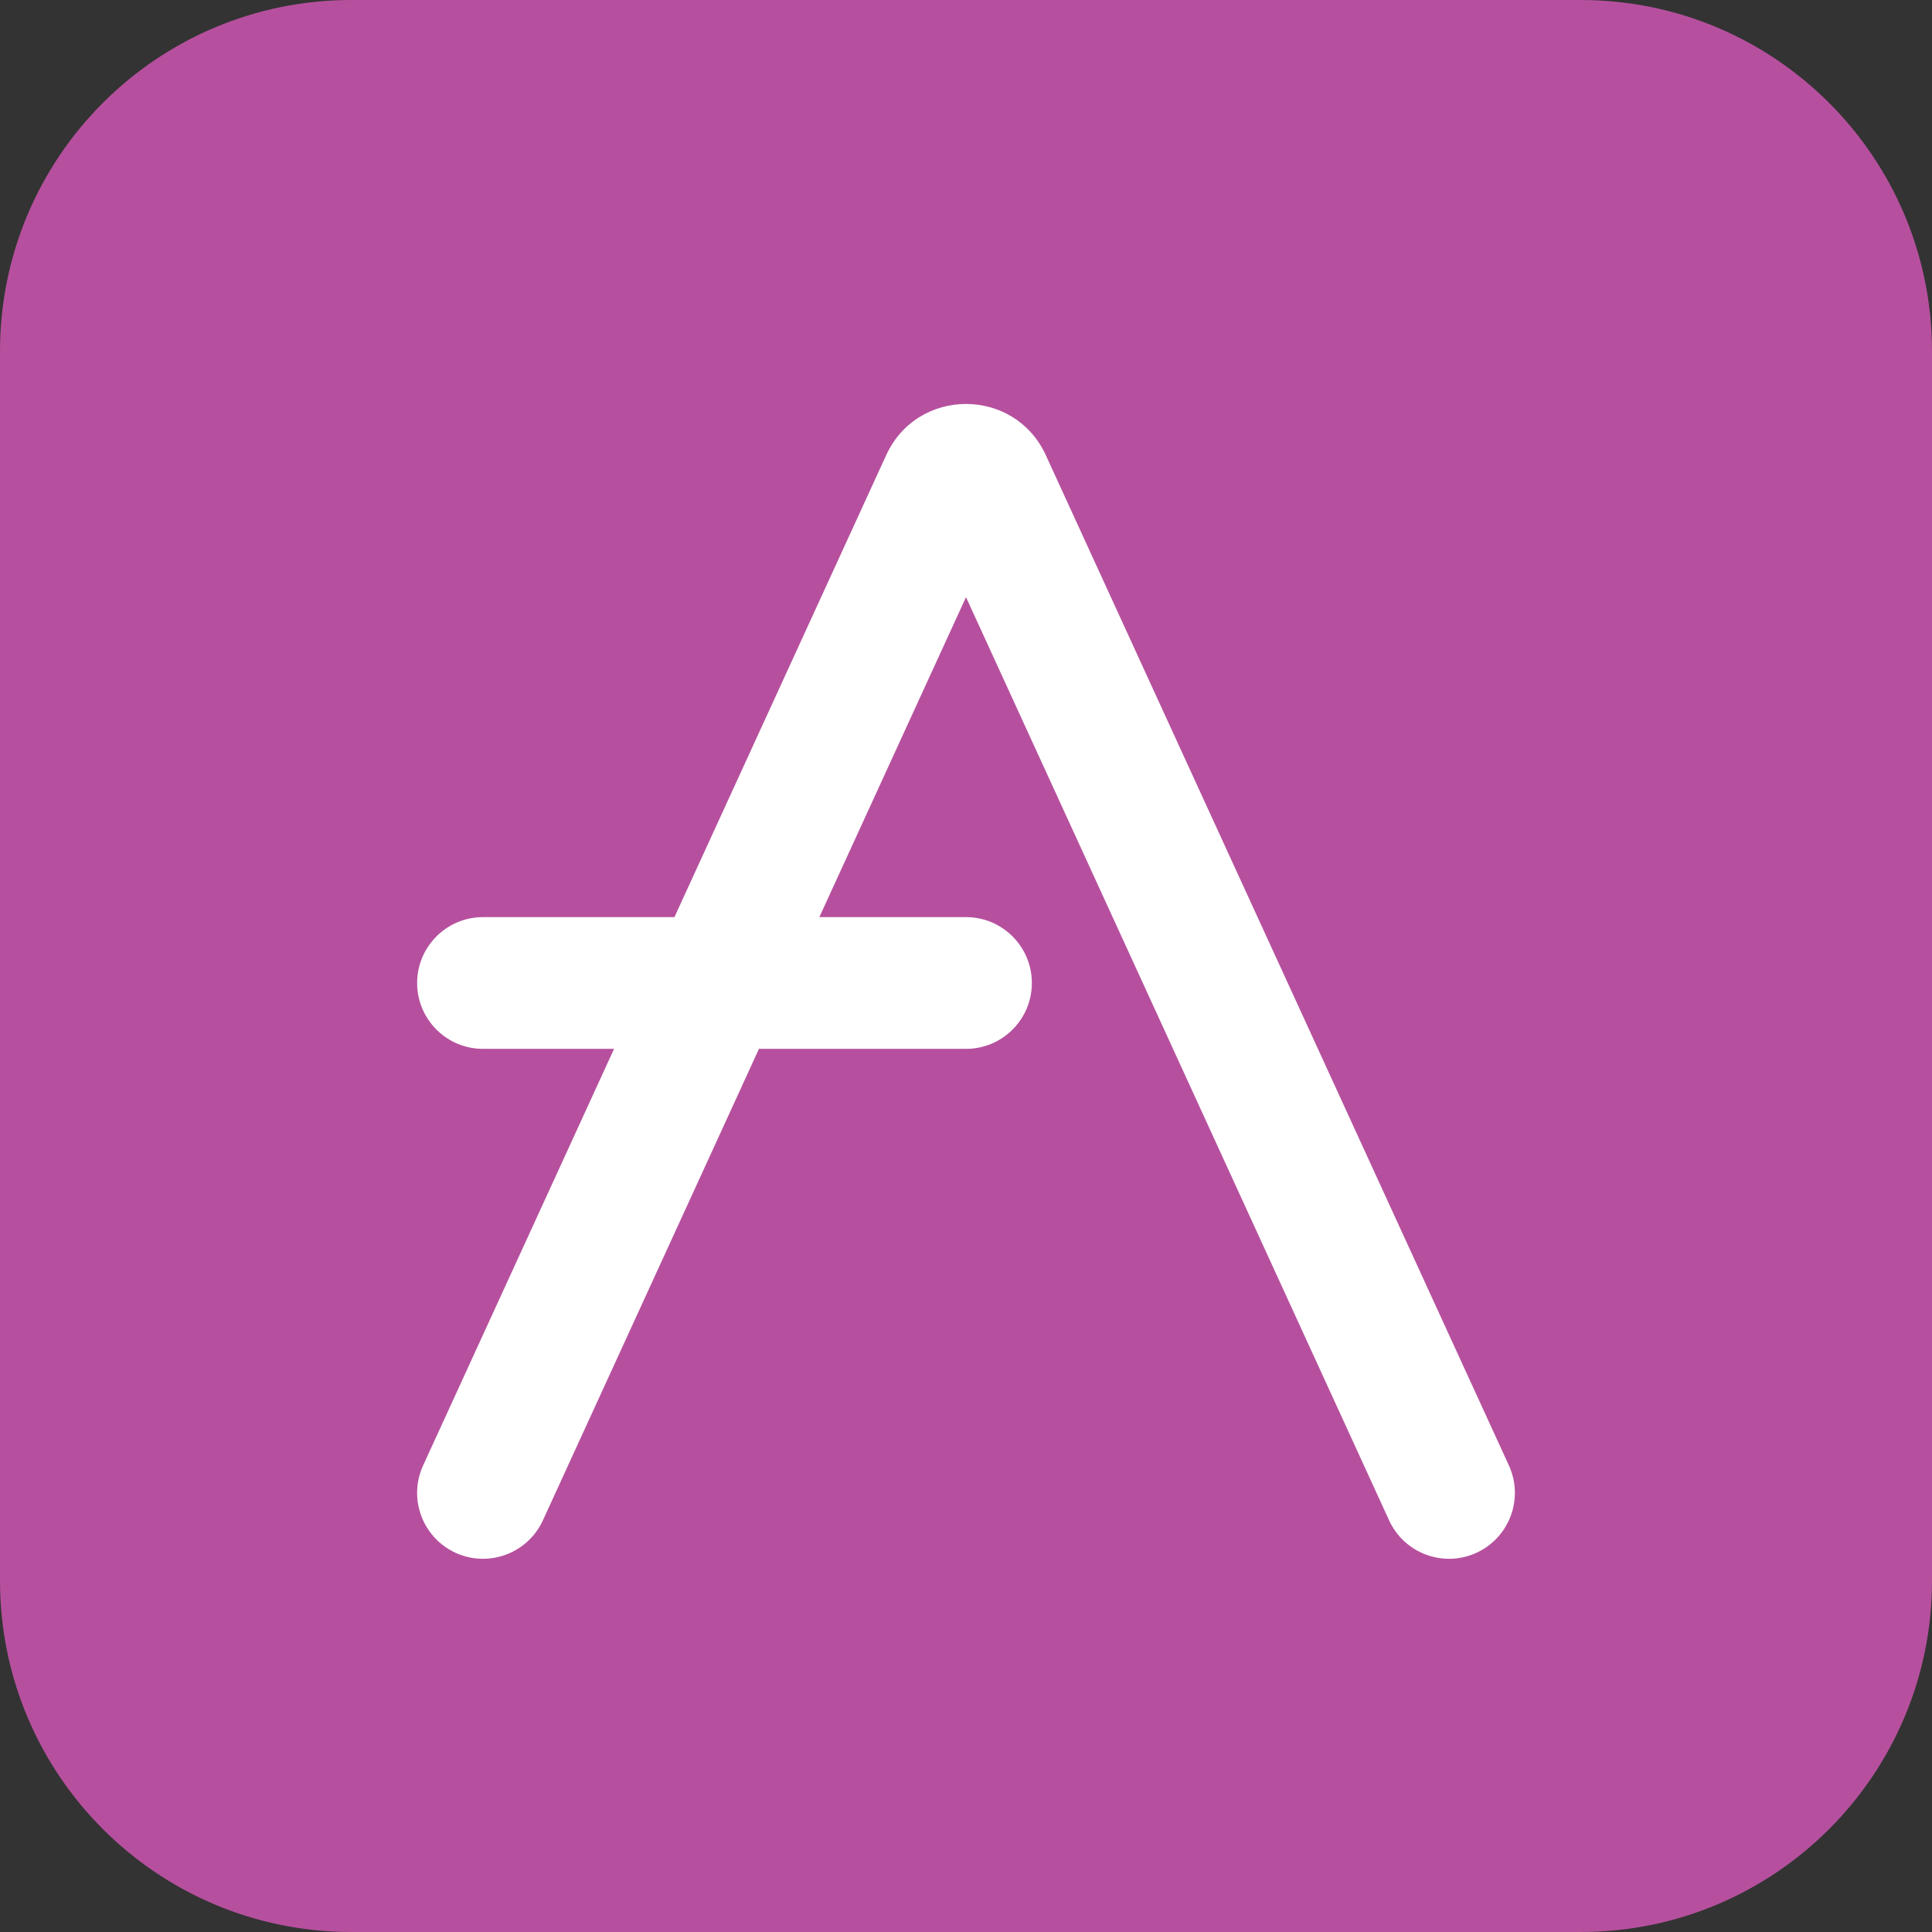 <svg width="44" height="44" viewBox="0 0 44 44" fill="none" xmlns="http://www.w3.org/2000/svg">
<rect x="0" y="0" width="44" height="44" fill="#333333" stroke="none"/>
<path d="M0 8C0 3.582 3.582 0 8 0H36C40.418 0 44 3.582 44 8V36C44 40.418 40.418 44 36 44H8C3.582 44 0 40.418 0 36V8Z" fill="#B6509E"/>
<path fill-rule="evenodd" clip-rule="evenodd" d="M22 13.6L31.636 34.625C31.982 35.378 32.872 35.709 33.625 35.364C34.378 35.018 34.709 34.128 34.364 33.375L23.818 10.367C23.105 8.811 20.895 8.811 20.182 10.367L15.36 20.887H11C10.172 20.887 9.5 21.559 9.5 22.387C9.5 23.215 10.172 23.887 11 23.887H13.985L9.636 33.375C9.291 34.128 9.622 35.018 10.375 35.364C11.128 35.709 12.018 35.378 12.364 34.625L17.285 23.887H22C22.828 23.887 23.5 23.215 23.5 22.387C23.5 21.559 22.828 20.887 22 20.887H18.66L22 13.6Z" fill="white"/>
</svg>
